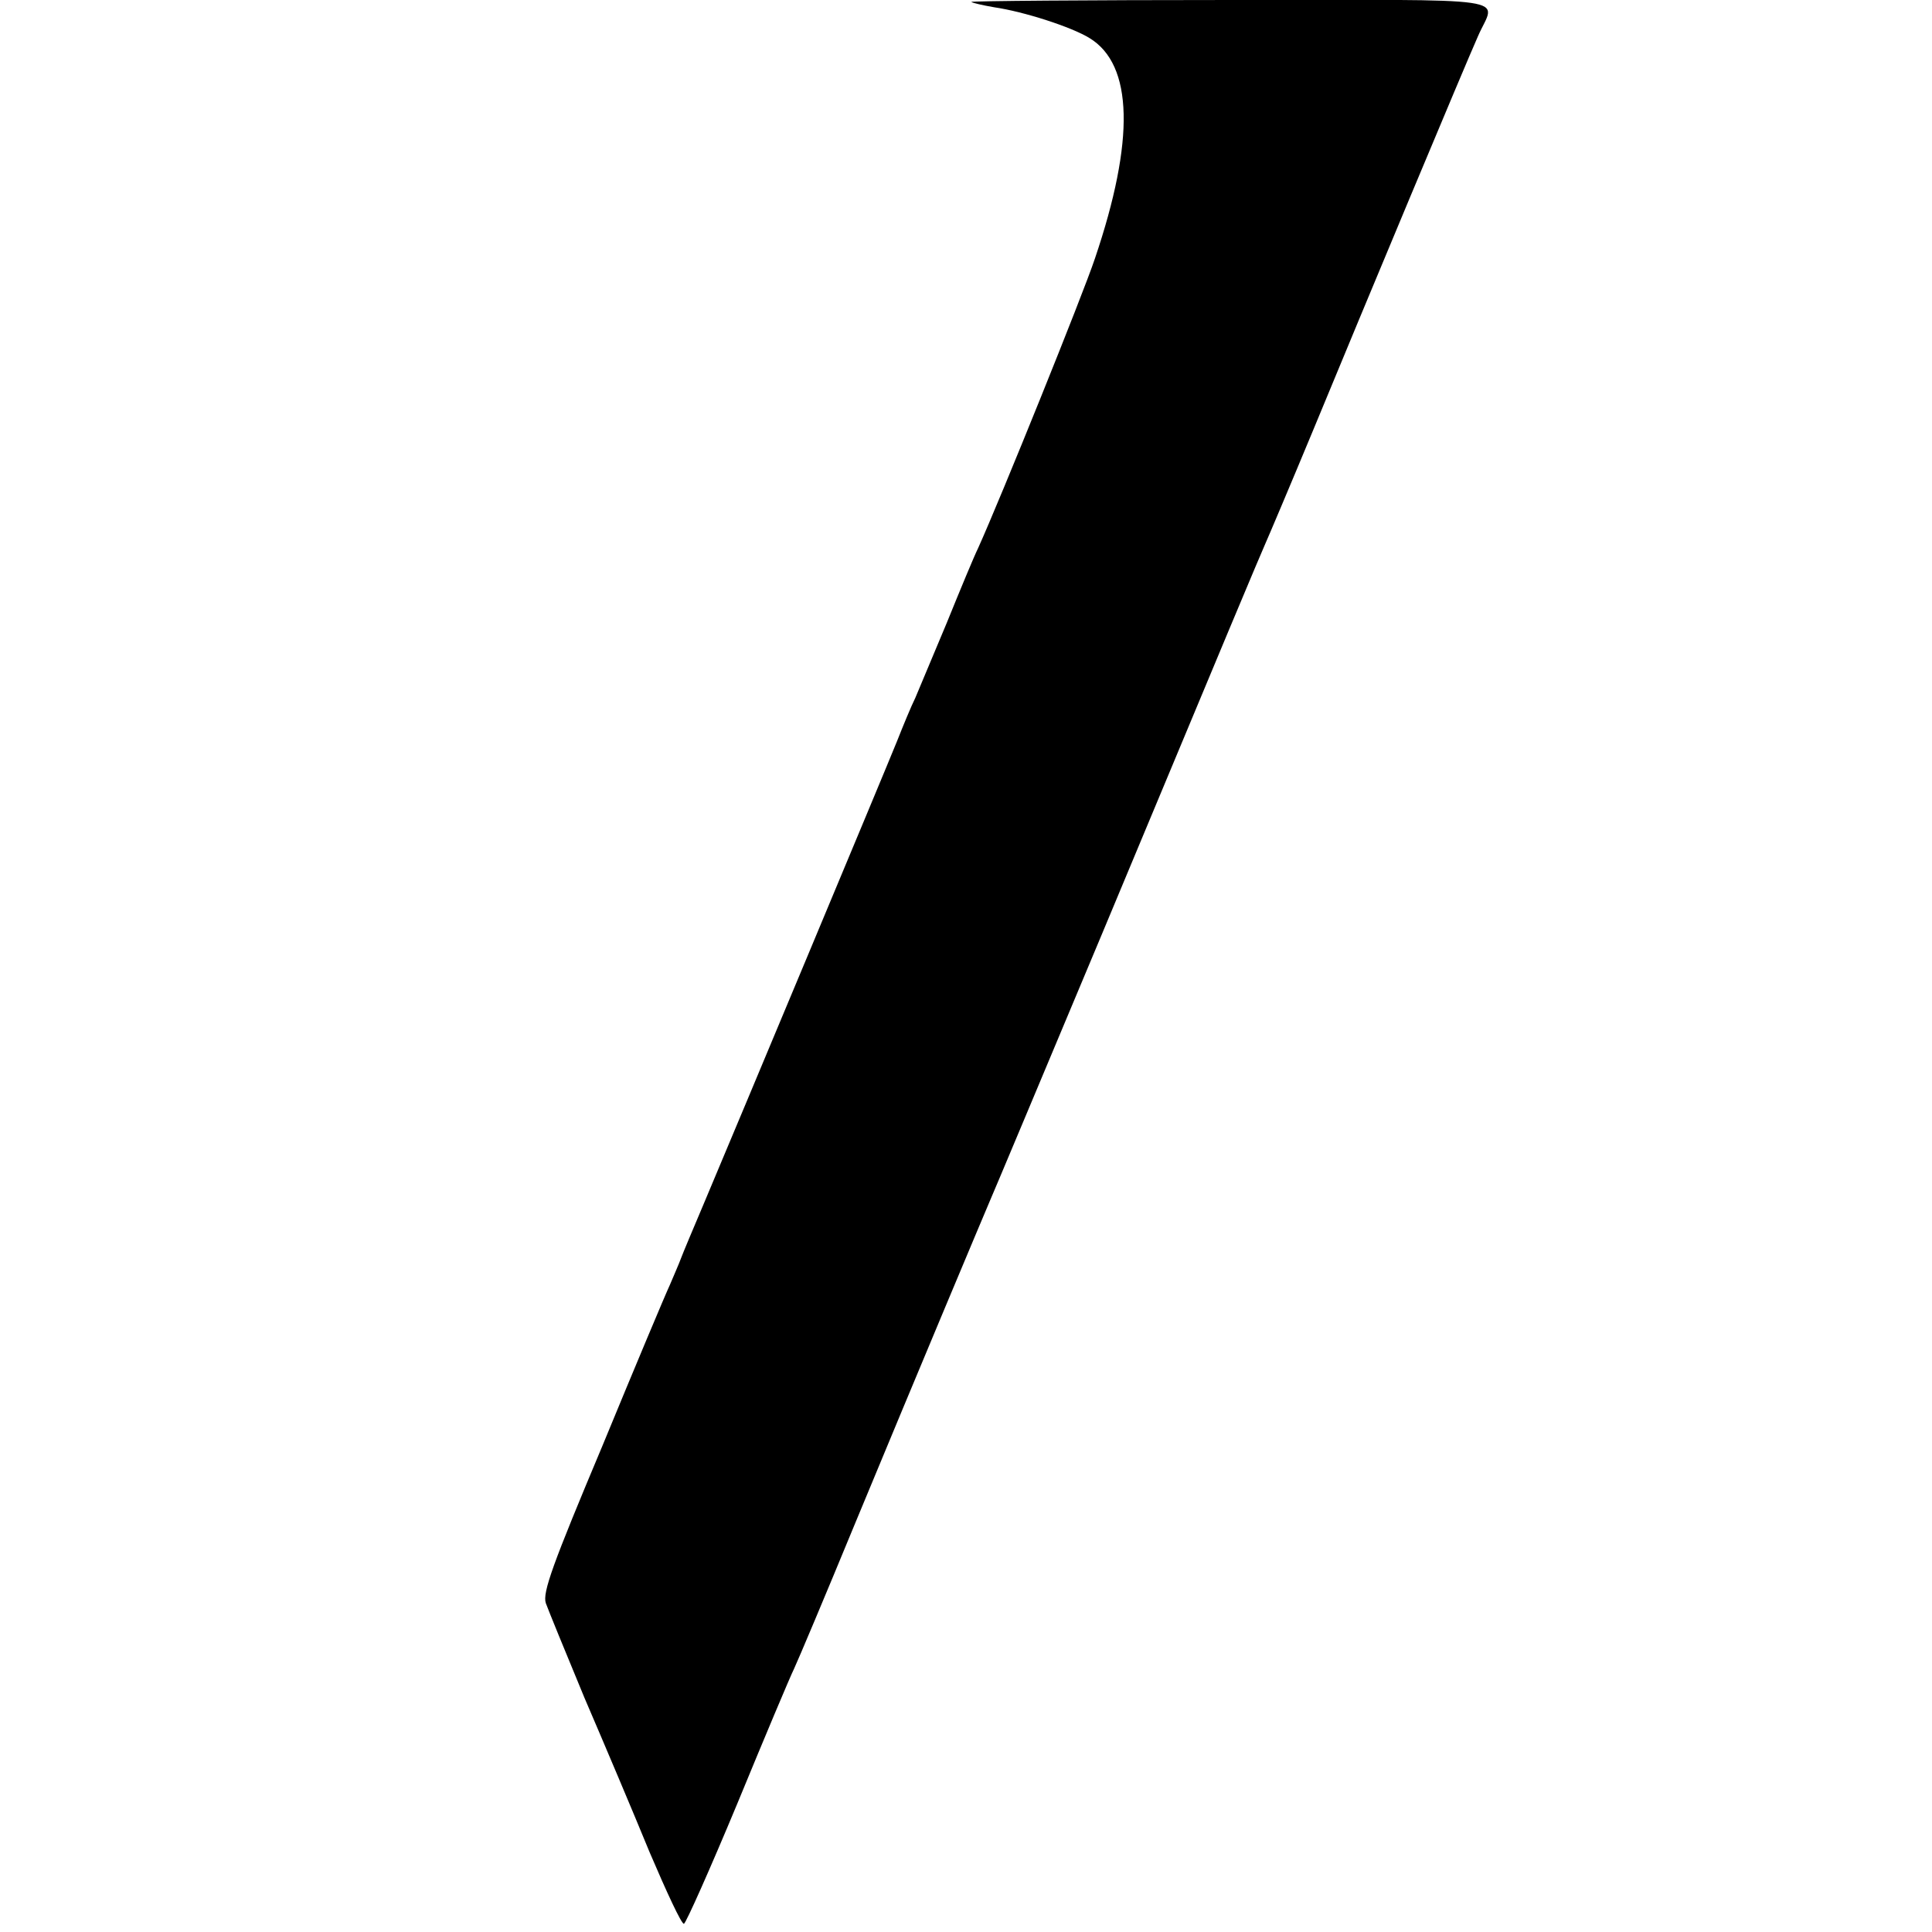 <svg version="1" xmlns="http://www.w3.org/2000/svg" width="533.333" height="533.333" viewBox="0 0 400 400"><path d="M201.1.4c.2.2 2.4.7 4.7 1.1 6.2.9 16.1 4.1 19.8 6.4 9 5.5 9.4 21.1 1.1 45.6-2.5 7.5-19.5 49.6-24.2 60-.8 1.6-3.7 8.6-6.5 15.5-2.9 6.9-5.8 13.8-6.5 15.5-.8 1.6-2.5 5.7-3.8 9-2.5 6.2-32.9 78.9-39.9 95.5-2.2 5.2-4.4 10.4-4.8 11.5-.4 1.1-1.5 3.6-2.3 5.5-.9 1.9-7.2 16.9-14 33.4-10.3 24.5-12.4 30.3-11.7 32.5.5 1.4 4.1 10.2 8 19.6 4 9.3 10.1 23.7 13.5 32 3.5 8.2 6.6 14.9 7.1 14.8.4-.1 5.4-11.3 11.1-25 5.6-13.6 10.9-26.2 11.7-27.8.8-1.7 6.5-15.2 12.6-30 13.3-32.1 26.8-64.2 28-67 .5-1.1 10.9-25.9 23.1-55 26.4-63.3 32.7-78.3 33.9-81 .5-1.1 5-11.7 9.9-23.5 10.4-25.2 31.5-75.7 34.1-81.5 3.6-8.4 9.6-7.5-51.2-7.5-29.8 0-53.9.2-53.7.4z"/></svg>